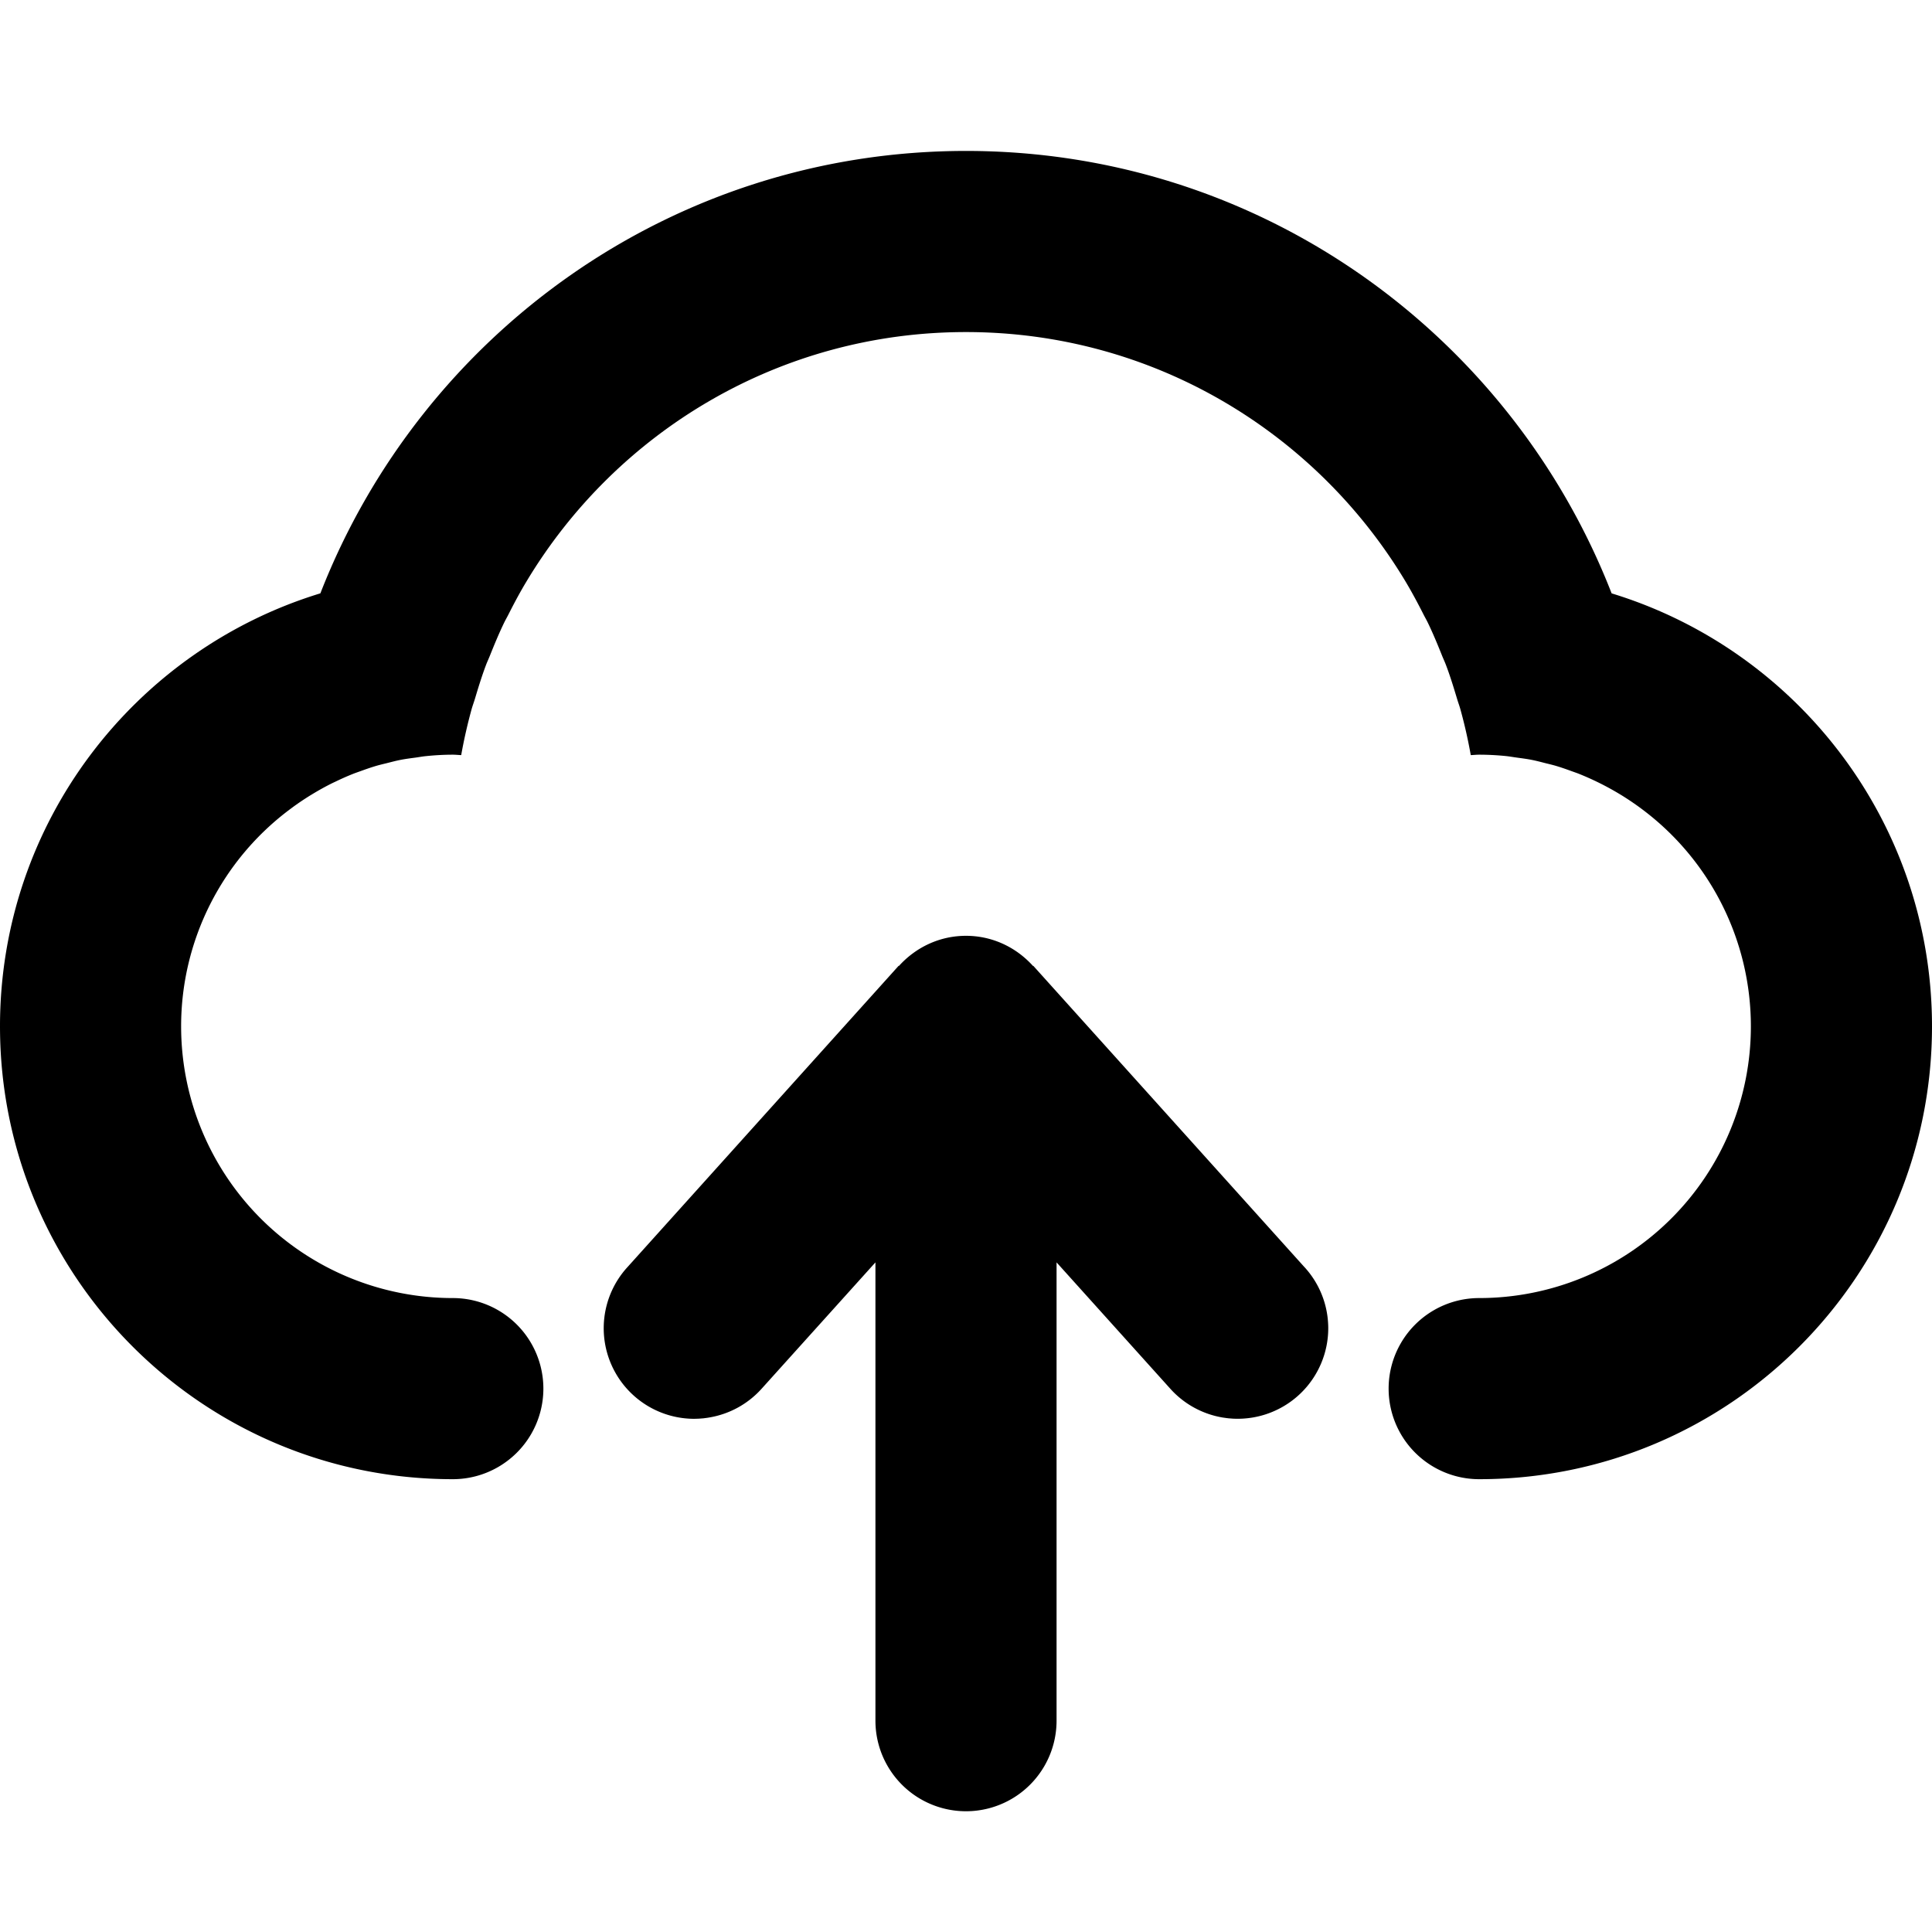 <svg xmlns="http://www.w3.org/2000/svg" width="64" height="64"><path d="M43.986 43.719v-.006a2.991 2.991 0 00-.756-1.719l-.008-.01-.004-.002-8.99-9.989-.007.007c-.549-.61-1.336-1-2.222-1-.885 0-1.673.391-2.222 1l-.008-.007-8.988 9.987-.006.006-.006.007a2.999 2.999 0 00-.407 3.437A3 3 0 0023 47l.099-.003.057-.002.065-.005.098-.008.036-.006c.044-.004.087-.011.13-.018l.004-.001a2.992 2.992 0 001.74-.953L29 41.818V57a3 3 0 106 0V41.818l3.77 4.188a2.997 2.997 0 001.742.953h.002l.133.019c.011 0 .022.002.033.004l.1.008.063.005.06.002A3 3 0 0044 44v-.002c0-.094-.005-.187-.014-.279zm9.401-24.063C50.048 11.086 41.753 5 32 5c-9.752 0-18.048 6.086-21.387 14.655C4.47 21.532 0 27.243 0 34c0 8.284 6.716 15 15 15a3 3 0 100-6 9 9 0 01-9-9 8.967 8.967 0 013.634-7.213l.04-.03c.194-.144.395-.278.6-.406l.096-.058c.192-.116.388-.225.588-.326.055-.028.111-.054.167-.08.184-.089.371-.172.561-.248.083-.033.168-.062.252-.092.171-.062.343-.123.519-.175.116-.034.236-.062.354-.091.152-.038.303-.079.457-.109.162-.032.328-.053.493-.075.119-.016.236-.039.356-.05.291-.03.585-.047.883-.047.094 0 .185.011.278.014.091-.513.206-1.017.342-1.512.033-.121.078-.237.114-.357.112-.375.227-.749.364-1.112.041-.11.092-.215.135-.324.148-.37.3-.737.473-1.093.042-.086.09-.168.133-.253.188-.372.384-.741.599-1.097C20.406 14.318 25.808 11 32 11c6.191 0 11.596 3.318 14.562 8.266.213.357.41.725.598 1.097.043.085.091.167.133.253.173.356.325.724.473 1.093.043.109.094.214.135.324.138.363.252.737.365 1.112.035.12.08.236.113.357.137.495.251.999.342 1.512.093-.003.185-.014.279-.014.298 0 .592.016.882.045.12.012.237.034.356.05.164.023.33.043.492.075.156.03.307.07.457.109.119.029.238.057.354.091.176.052.349.113.519.175.084.031.17.059.252.092a9.389 9.389 0 011.317.654l.096.058c.207.128.406.263.602.406l.04.03A8.978 8.978 0 0158 34a9 9 0 01-9 9 3 3 0 100 6c8.284 0 15-6.716 15-15 0-6.757-4.471-12.468-10.613-14.344z"/></svg>